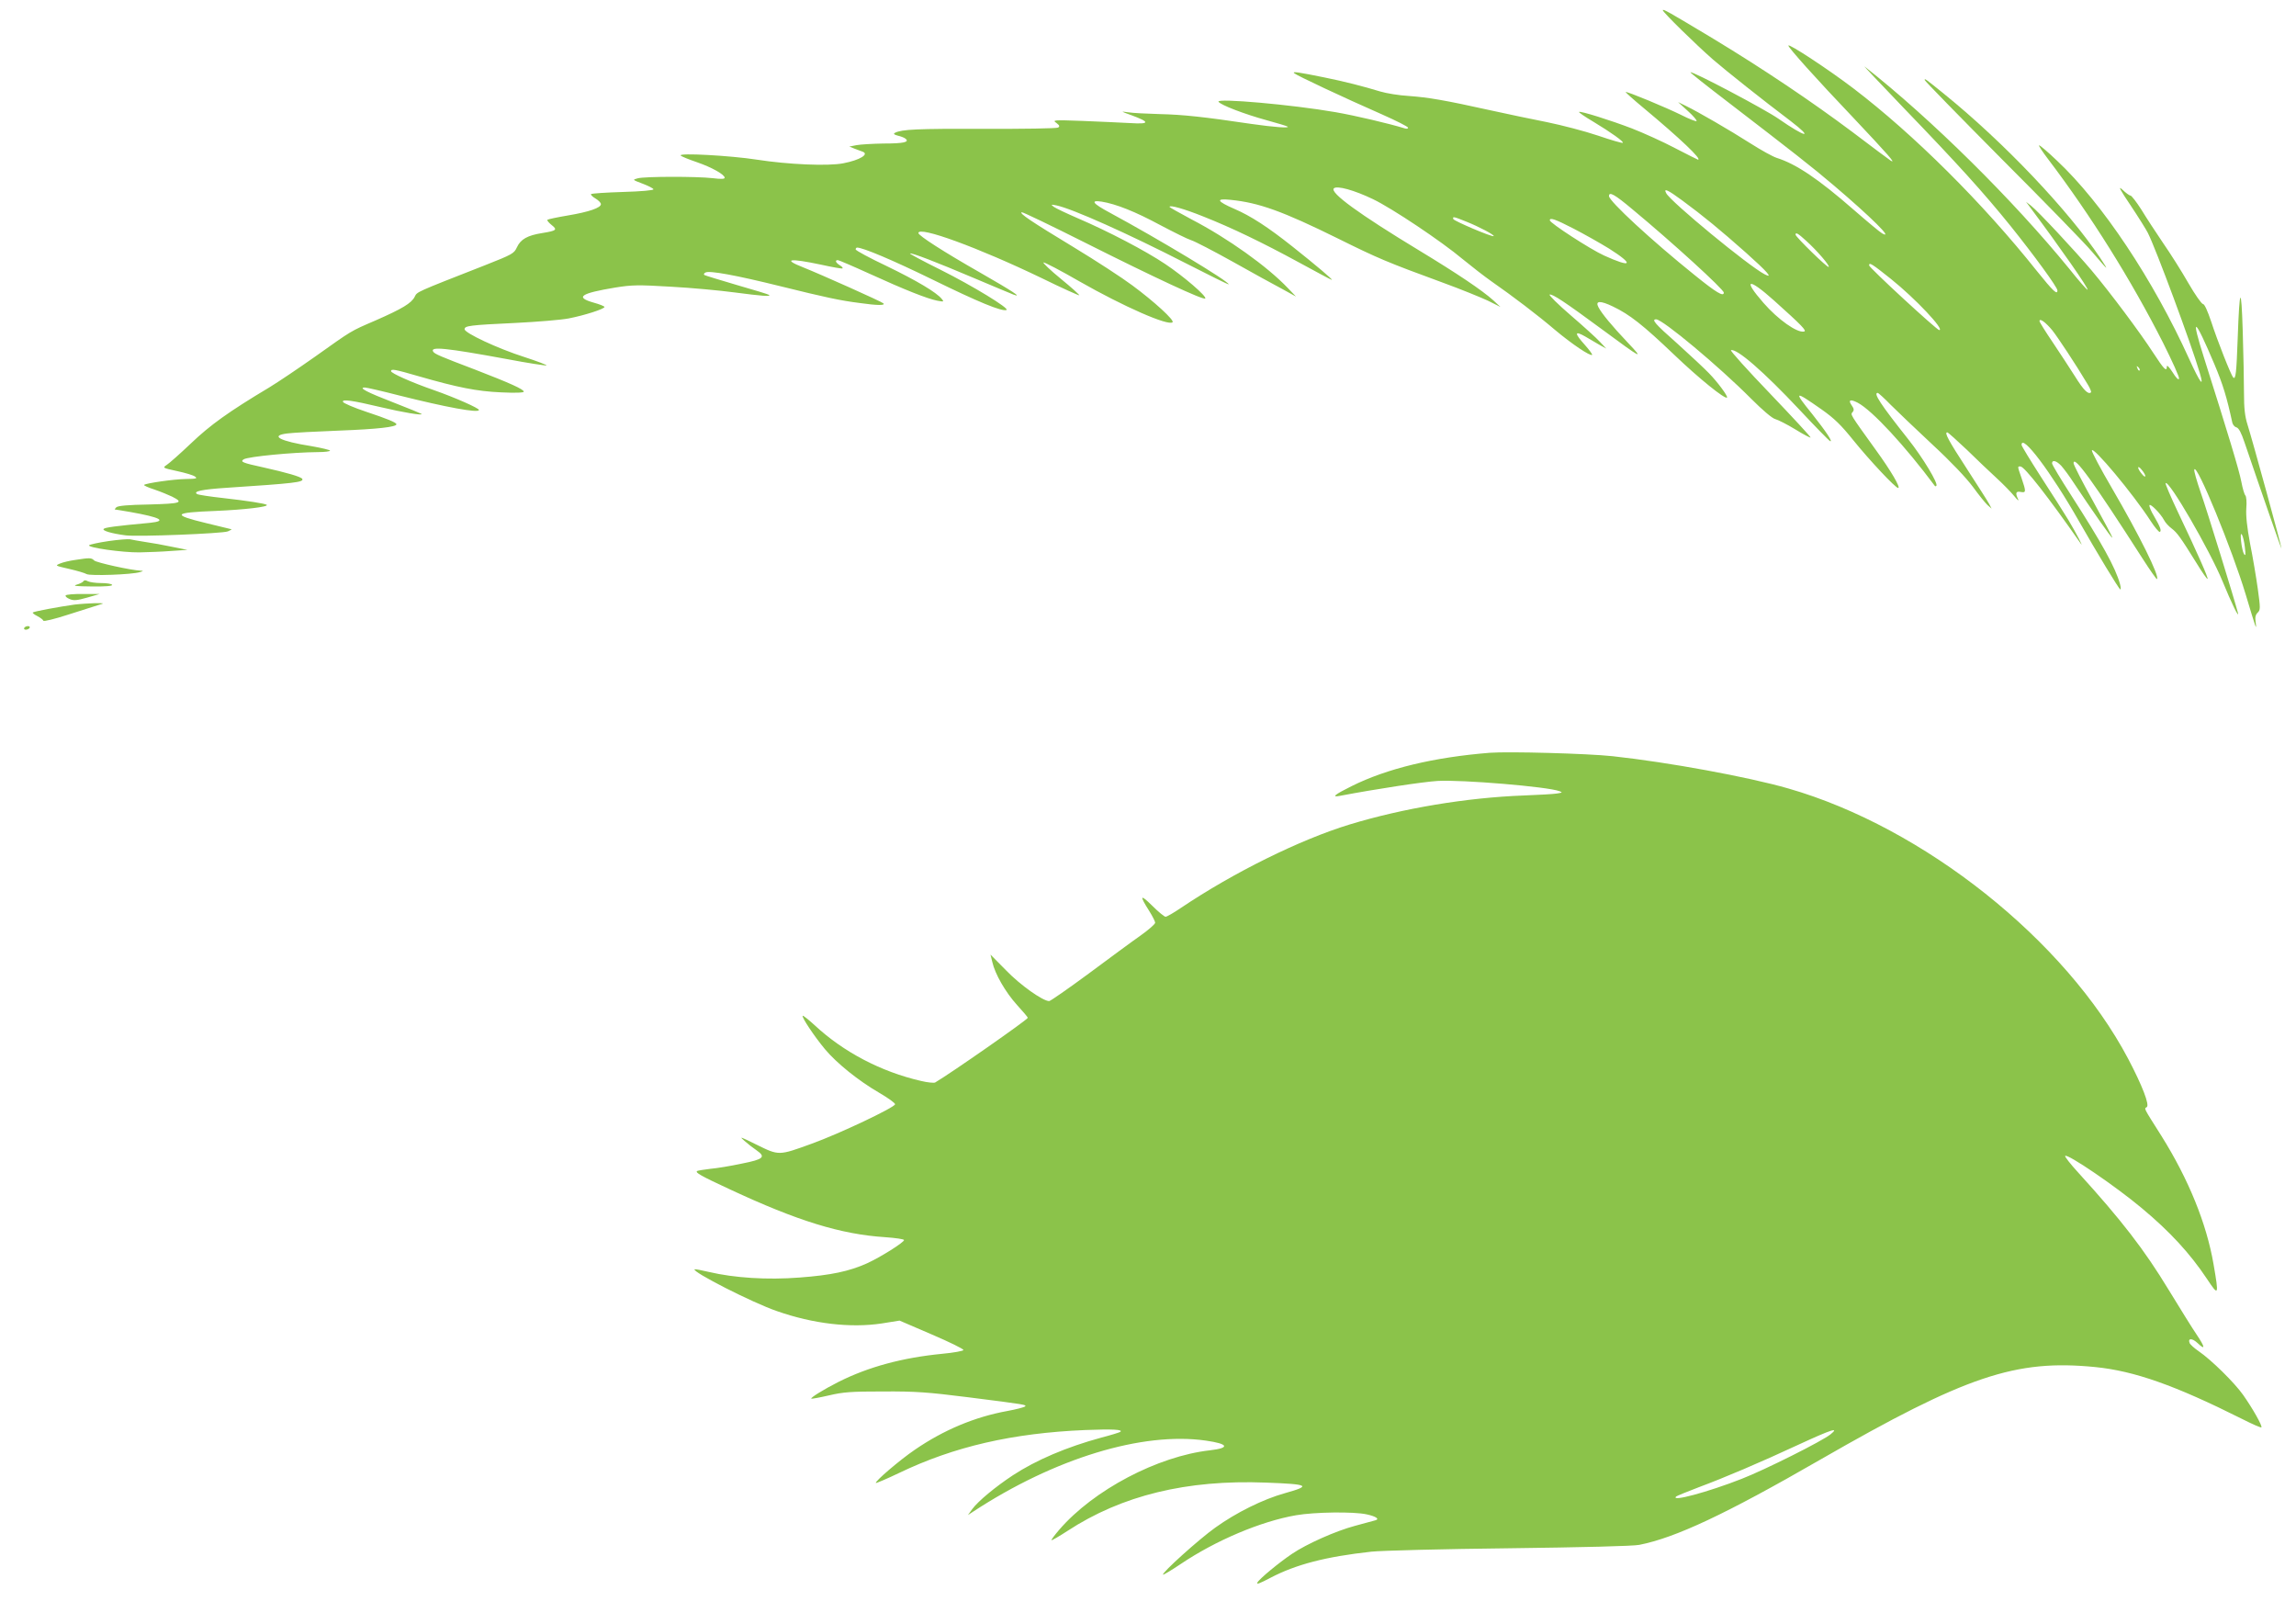 <?xml version="1.0" standalone="no"?>
<!DOCTYPE svg PUBLIC "-//W3C//DTD SVG 20010904//EN"
 "http://www.w3.org/TR/2001/REC-SVG-20010904/DTD/svg10.dtd">
<svg version="1.0" xmlns="http://www.w3.org/2000/svg"
 width="1280pt" height="905pt" viewBox="0 0 1280 905"
 preserveAspectRatio="xMidYMid meet">
<g transform="translate(0,905) scale(0.1,-0.1)"
fill="#8bc34a" stroke="none">
<path d="M9270 8993 c0 -11 185 -192 280 -275 73 -63 274 -223 433 -343 133
-102 83 -92 -68 13 -74 52 -483 268 -491 259 -2 -2 90 -75 204 -162 367 -282
475 -366 597 -470 207 -176 335 -303 268 -266 -10 5 -81 64 -158 131 -198 173
-322 256 -430 290 -22 7 -87 43 -145 80 -121 77 -294 177 -360 209 l-45 22 55
-50 c30 -27 52 -53 48 -56 -3 -3 -42 12 -85 34 -85 42 -304 133 -310 128 -1
-2 43 -42 100 -89 204 -170 328 -288 303 -288 -2 0 -59 29 -127 64 -68 36
-177 85 -241 110 -120 46 -289 99 -295 92 -3 -2 33 -27 79 -54 101 -61 172
-112 165 -118 -3 -3 -65 15 -138 40 -74 25 -201 58 -284 75 -82 16 -224 46
-315 66 -257 57 -347 72 -455 80 -55 3 -127 15 -160 25 -92 28 -200 56 -310
78 -147 30 -182 35 -170 24 12 -12 274 -135 488 -229 81 -36 147 -69 147 -75
0 -5 -8 -7 -17 -4 -88 27 -274 71 -389 91 -242 42 -664 79 -651 58 11 -18 147
-70 268 -103 62 -17 115 -33 118 -36 10 -9 -75 -3 -201 15 -269 40 -383 52
-511 55 -73 2 -152 6 -177 10 -44 6 -44 6 17 -16 106 -39 104 -51 -7 -44 -52
3 -171 8 -265 12 -163 6 -169 5 -146 -11 18 -14 20 -19 10 -26 -8 -5 -194 -8
-414 -7 -374 1 -458 -3 -495 -22 -11 -6 -7 -10 15 -16 17 -4 36 -11 43 -17 24
-19 -9 -27 -123 -27 -60 -1 -128 -5 -150 -9 l-40 -8 30 -12 c17 -6 36 -14 43
-16 40 -14 -13 -47 -106 -65 -84 -17 -308 -7 -482 20 -147 23 -442 39 -425 23
6 -6 46 -22 90 -37 84 -29 155 -69 155 -87 0 -7 -21 -8 -68 -2 -87 10 -378 10
-417 -1 -30 -8 -30 -8 28 -30 32 -12 59 -26 60 -31 1 -6 -68 -12 -170 -15 -94
-3 -174 -8 -178 -12 -3 -3 7 -14 24 -24 17 -10 31 -24 31 -32 0 -20 -65 -43
-184 -63 -60 -10 -111 -21 -114 -24 -4 -3 7 -16 23 -29 34 -27 28 -32 -52 -45
-82 -13 -120 -34 -141 -79 -16 -35 -25 -40 -177 -100 -393 -154 -379 -148
-393 -176 -18 -36 -70 -67 -218 -132 -144 -62 -129 -54 -339 -203 -88 -62
-202 -139 -253 -170 -229 -137 -330 -210 -437 -312 -60 -57 -121 -111 -135
-120 -25 -17 -24 -17 58 -35 46 -10 91 -23 100 -31 14 -10 6 -12 -53 -13 -66
-1 -221 -23 -232 -33 -2 -3 24 -15 59 -26 35 -12 78 -30 97 -39 68 -34 51 -39
-128 -44 -117 -2 -174 -7 -183 -16 -6 -6 -10 -12 -7 -12 2 0 41 -6 86 -14 168
-30 206 -50 111 -60 -195 -18 -252 -26 -260 -34 -10 -10 45 -26 122 -36 66 -9
541 10 570 22 14 6 23 11 20 12 -3 1 -66 16 -140 34 -194 47 -186 59 50 68
165 7 299 23 287 34 -7 7 -110 23 -244 38 -73 8 -138 18 -144 22 -25 15 27 26
164 35 379 25 433 31 422 50 -8 12 -88 35 -218 64 -115 25 -130 31 -108 45 26
15 272 39 414 40 37 0 67 4 67 8 0 4 -46 15 -103 25 -178 28 -235 59 -135 71
29 4 161 11 293 16 208 8 315 20 315 35 0 10 -52 31 -169 70 -69 23 -127 48
-129 55 -6 16 49 9 213 -30 118 -28 235 -48 225 -37 -3 2 -72 31 -155 63 -148
57 -200 84 -161 84 10 0 97 -20 194 -45 259 -65 442 -99 442 -80 0 10 -133 69
-250 110 -127 44 -240 95 -240 106 0 14 19 11 150 -27 222 -64 328 -85 463
-91 82 -4 127 -2 127 4 0 13 -78 48 -272 123 -195 74 -225 87 -233 100 -19 30
70 21 408 -41 120 -23 221 -38 224 -36 2 3 -53 24 -124 47 -150 48 -333 134
-333 155 0 19 28 23 285 35 121 6 254 17 295 25 88 17 200 53 200 64 0 4 -27
15 -60 24 -106 30 -74 52 119 84 93 15 127 16 310 5 113 -6 274 -21 356 -32
154 -20 202 -24 193 -14 -3 3 -84 28 -179 55 -95 28 -177 53 -182 56 -5 3 -3
10 6 14 21 12 166 -14 420 -77 247 -61 329 -79 440 -93 98 -14 144 -14 132 -2
-10 10 -348 161 -448 201 -117 46 -76 52 99 15 64 -14 119 -24 121 -21 3 3 -4
11 -16 18 -22 14 -28 28 -10 28 5 0 85 -34 177 -76 195 -89 321 -139 377 -150
37 -7 39 -6 25 10 -30 37 -140 102 -307 183 -95 45 -173 87 -173 93 0 5 4 10
8 10 33 0 197 -69 422 -179 255 -125 384 -178 411 -169 21 7 -189 135 -369
225 -95 47 -171 88 -169 90 7 6 145 -47 357 -137 107 -45 206 -87 220 -92 54
-20 -7 20 -185 122 -202 115 -345 207 -345 221 0 41 334 -81 689 -252 112 -55
206 -97 208 -95 2 2 -44 44 -103 92 -59 48 -102 90 -97 91 6 2 96 -45 200
-105 247 -141 498 -251 520 -228 11 11 -101 114 -224 205 -56 42 -202 137
-324 211 -243 147 -309 192 -293 197 5 2 165 -75 354 -170 384 -193 659 -321
669 -311 11 11 -119 123 -224 193 -109 73 -315 181 -490 256 -60 26 -119 54
-130 62 -18 14 -17 14 15 8 87 -18 396 -156 718 -321 133 -68 242 -122 242
-119 0 17 -388 251 -662 399 -97 52 -112 72 -46 62 80 -13 188 -56 325 -130
76 -40 154 -79 174 -85 20 -6 124 -60 230 -119 107 -60 230 -128 274 -151 l80
-44 -45 47 c-115 121 -335 278 -537 383 -67 36 -123 67 -123 70 0 12 82 -11
189 -54 159 -63 327 -144 533 -256 97 -53 179 -97 183 -97 8 0 -89 82 -220
186 -136 108 -233 171 -324 210 -99 43 -105 59 -20 50 158 -16 289 -63 599
-216 220 -109 271 -131 585 -246 99 -36 211 -82 250 -100 l70 -35 -40 37 c-62
56 -202 150 -415 279 -332 201 -497 321 -474 345 17 17 114 -10 218 -60 105
-50 382 -235 501 -335 50 -41 121 -96 158 -122 122 -85 260 -190 355 -271 94
-79 198 -149 208 -140 2 3 -16 28 -41 56 -59 65 -58 81 3 46 26 -15 63 -37 82
-48 l35 -19 -35 37 c-19 21 -93 88 -164 149 -71 61 -123 113 -117 115 15 5 85
-41 291 -193 226 -167 238 -173 145 -75 -89 94 -146 163 -164 198 -19 36 10
38 82 3 92 -44 166 -102 340 -268 138 -132 284 -250 295 -239 6 7 -52 86 -101
136 -24 25 -103 99 -175 164 -127 112 -147 136 -119 136 36 0 349 -261 529
-442 65 -65 118 -110 135 -114 15 -4 65 -29 111 -57 45 -28 84 -48 86 -46 3 2
-99 112 -225 244 -127 132 -225 241 -219 243 32 11 182 -119 382 -332 88 -94
165 -173 171 -175 17 -6 -24 55 -100 151 -106 131 -101 133 52 26 71 -50 109
-87 178 -173 88 -109 234 -265 249 -265 16 0 -41 97 -123 210 -149 207 -143
198 -131 213 9 10 8 19 -4 36 -23 32 -9 38 33 16 81 -43 263 -240 430 -464 2
-2 5 -2 8 1 12 12 -74 155 -157 260 -154 194 -196 258 -170 258 4 0 37 -30 72
-66 36 -36 140 -135 232 -221 106 -98 189 -186 227 -237 32 -44 69 -90 81
-101 l23 -20 -13 25 c-7 14 -63 101 -123 194 -106 163 -129 206 -111 206 4 0
53 -44 109 -97 55 -54 130 -125 166 -158 36 -33 80 -78 98 -100 18 -22 27 -30
22 -18 -17 35 -13 46 14 41 31 -6 31 1 5 77 -24 69 -23 65 -6 65 22 0 157
-173 334 -427 24 -35 -22 53 -66 127 -25 41 -94 150 -154 242 -59 92 -108 172
-108 178 0 66 164 -151 320 -425 99 -174 220 -374 230 -380 4 -3 4 10 -1 29
-25 92 -102 230 -273 496 -58 90 -106 170 -106 177 0 22 25 15 52 -14 14 -16
45 -57 68 -93 101 -152 212 -311 216 -307 2 2 -46 92 -106 201 -61 109 -110
205 -110 214 0 49 112 -106 383 -529 43 -67 80 -120 82 -117 16 15 -99 246
-250 505 -64 109 -114 204 -113 212 5 27 230 -242 327 -392 24 -37 47 -64 52
-62 10 7 3 27 -33 89 -16 26 -27 53 -25 60 4 12 62 -46 82 -84 7 -14 26 -34
42 -46 30 -23 48 -47 138 -192 31 -51 59 -91 62 -89 5 5 -55 141 -164 370 -41
87 -73 161 -70 164 19 18 246 -374 317 -546 50 -122 95 -215 86 -176 -18 70
-173 573 -207 669 -22 64 -39 122 -36 129 13 37 211 -445 287 -698 57 -190 62
-206 55 -153 -4 26 -1 41 11 53 16 15 16 24 1 133 -9 64 -28 178 -43 252 -17
91 -24 155 -21 197 3 34 0 66 -5 71 -6 6 -16 41 -23 78 -12 63 -74 268 -207
687 -78 245 -55 232 57 -33 48 -114 69 -183 100 -326 3 -12 13 -24 23 -26 13
-4 27 -30 45 -84 98 -288 206 -598 206 -591 1 10 -160 597 -189 689 -15 47
-20 92 -20 179 0 64 -3 219 -7 345 -8 260 -18 245 -28 -41 -7 -193 -11 -233
-25 -219 -13 14 -88 204 -123 312 -20 59 -37 97 -45 97 -8 0 -45 53 -82 117
-37 65 -101 166 -142 225 -40 59 -95 143 -121 186 -27 42 -54 77 -60 77 -6 0
-26 15 -45 33 -26 24 -14 1 46 -88 44 -66 87 -135 96 -153 44 -86 243 -622
289 -779 27 -90 3 -59 -58 75 -201 443 -485 870 -738 1107 -49 47 -94 85 -99
85 -5 0 18 -35 50 -77 239 -315 464 -675 641 -1024 51 -102 92 -192 89 -200
-3 -9 -17 5 -36 36 -18 28 -32 42 -32 33 0 -33 -15 -18 -75 74 -76 117 -239
335 -344 460 -93 110 -300 332 -339 362 l-27 21 26 -35 c165 -221 324 -449
317 -455 -2 -3 -49 50 -103 118 -310 380 -768 834 -1140 1126 -11 9 89 -96
221 -234 298 -309 442 -468 593 -655 130 -162 261 -341 261 -359 0 -27 -25 -3
-115 109 -301 378 -686 761 -1022 1017 -139 106 -363 253 -363 239 0 -12 156
-186 359 -399 198 -210 245 -263 211 -242 -7 4 -103 76 -214 160 -230 172
-495 350 -771 517 -256 154 -285 170 -285 161z m108 -1060 c117 -86 214 -166
355 -291 121 -108 155 -147 105 -121 -88 45 -524 404 -549 452 -17 31 9 19 89
-40z m-277 -50 c222 -184 509 -446 509 -464 0 -25 -42 0 -163 98 -239 192
-477 412 -477 440 0 27 31 10 131 -74z m-925 -69 c70 -28 157 -74 151 -80 -7
-7 -221 84 -225 95 -5 16 2 14 74 -15z m596 -38 c58 -30 147 -80 199 -112 142
-90 127 -109 -29 -38 -75 34 -302 181 -302 196 0 17 31 6 132 -46z m1297 -68
c61 -55 133 -139 126 -146 -6 -7 -185 168 -185 180 0 15 13 8 59 -34z m473
-213 c136 -109 302 -285 269 -285 -13 0 -391 348 -391 361 0 19 18 7 122 -76z
m-652 -120 c156 -140 185 -170 167 -173 -39 -8 -145 67 -226 160 -118 135 -85
142 59 13z m1552 -167 c30 -38 131 -190 197 -301 13 -21 21 -41 18 -44 -15
-14 -41 12 -89 89 -29 46 -85 131 -125 191 -40 59 -73 112 -73 117 0 19 35 -7
72 -52z m486 -223 c-3 -3 -9 2 -12 12 -6 14 -5 15 5 6 7 -7 10 -15 7 -18z m32
-589 c-1 -6 -10 0 -20 13 -11 13 -20 28 -20 35 1 6 10 0 20 -13 11 -13 20 -28
20 -35z m555 -397 c5 -41 4 -50 -5 -37 -6 10 -13 42 -16 70 -4 38 -2 48 5 37
5 -8 13 -40 16 -70z"/>
<path d="M10730 8604 c0 -5 193 -202 428 -439 236 -236 462 -468 502 -515 97
-113 100 -116 50 -40 -179 268 -537 645 -870 915 -109 88 -110 89 -110 79z"/>
<path d="M605 6034 c-55 -8 -104 -19 -108 -23 -13 -13 185 -41 280 -40 48 1
129 4 178 8 l90 6 -85 17 c-47 10 -114 22 -150 27 -36 6 -74 12 -85 15 -11 2
-65 -2 -120 -10z"/>
<path d="M420 5929 c-30 -4 -69 -13 -85 -20 -29 -12 -28 -12 50 -30 44 -10 88
-23 98 -29 19 -11 252 -3 297 11 20 6 21 7 5 8 -53 2 -248 45 -260 57 -15 15
-23 16 -105 3z"/>
<path d="M465 5810 c-3 -5 -20 -14 -38 -19 -24 -7 -4 -9 86 -10 76 -1 116 3
112 9 -3 6 -31 10 -61 10 -31 0 -64 5 -74 10 -12 7 -21 7 -25 0z"/>
<path d="M366 5731 c-3 -5 7 -14 22 -20 23 -10 41 -8 98 8 l69 20 -92 0 c-50
1 -94 -3 -97 -8z"/>
<path d="M415 5680 c-79 -11 -227 -38 -232 -44 -3 -3 9 -12 25 -20 17 -9 32
-20 34 -26 2 -5 61 9 138 34 74 24 151 48 170 54 34 10 34 10 -20 10 -30 -1
-82 -4 -115 -8z"/>
<path d="M135 5550 c-3 -5 1 -10 9 -10 8 0 18 5 21 10 3 6 -1 10 -9 10 -8 0
-18 -4 -21 -10z"/>
<path d="M8305 4854 c-311 -25 -571 -87 -770 -186 -95 -47 -115 -64 -65 -54
200 38 462 78 544 83 135 8 615 -32 680 -57 18 -7 17 -8 -14 -13 -19 -3 -102
-8 -185 -11 -319 -12 -673 -71 -972 -162 -275 -84 -646 -267 -940 -465 -40
-27 -78 -49 -85 -49 -7 0 -41 28 -76 63 -66 65 -71 57 -15 -31 18 -29 33 -58
33 -65 0 -8 -37 -40 -82 -72 -46 -32 -176 -128 -289 -212 -114 -84 -213 -153
-220 -153 -35 0 -161 89 -240 171 l-87 88 10 -41 c15 -67 73 -168 138 -240 33
-36 60 -68 60 -71 0 -10 -430 -310 -517 -361 -7 -3 -42 0 -79 9 -222 51 -432
161 -593 311 -34 31 -64 55 -66 52 -7 -7 64 -114 124 -186 65 -78 188 -177
304 -244 48 -28 87 -56 87 -63 0 -17 -312 -165 -465 -220 -184 -67 -182 -67
-306 -6 -93 46 -100 49 -69 22 19 -17 50 -41 68 -53 53 -37 39 -50 -83 -74
-61 -13 -139 -26 -175 -29 -36 -4 -69 -10 -73 -12 -14 -8 19 -27 181 -102 379
-177 620 -251 866 -267 58 -4 106 -11 106 -16 0 -13 -132 -96 -207 -130 -98
-44 -200 -66 -376 -79 -180 -14 -364 -2 -504 31 -43 10 -79 17 -81 15 -15 -14
322 -186 459 -233 202 -71 411 -95 584 -69 l100 16 179 -77 c98 -42 178 -81
177 -87 0 -5 -53 -15 -118 -21 -224 -22 -411 -73 -577 -156 -83 -42 -159 -89
-153 -94 2 -2 46 6 98 18 81 19 124 22 304 22 180 1 247 -4 470 -32 332 -42
329 -42 319 -52 -5 -4 -49 -16 -99 -25 -181 -33 -355 -106 -515 -216 -84 -57
-225 -178 -217 -185 2 -2 61 23 130 56 306 147 632 222 1037 239 152 6 217 3
194 -11 -5 -3 -53 -18 -107 -32 -191 -52 -360 -124 -490 -209 -97 -64 -194
-144 -227 -189 l-24 -33 29 19 c453 297 944 447 1298 396 126 -18 136 -41 22
-54 -291 -33 -649 -221 -840 -443 -26 -30 -45 -56 -43 -58 2 -2 42 21 88 51
304 199 666 287 1107 270 241 -9 256 -17 106 -59 -122 -34 -271 -108 -388
-192 -90 -64 -300 -253 -291 -262 2 -2 46 24 98 59 196 132 447 238 643 272
104 18 321 21 394 5 51 -11 74 -26 49 -33 -7 -2 -58 -16 -114 -31 -106 -28
-270 -101 -351 -156 -73 -49 -183 -140 -193 -160 -7 -13 13 -5 72 26 143 75
309 118 563 146 55 6 402 15 770 19 399 5 692 12 724 19 202 40 480 170 1009
475 814 468 1089 560 1533 516 219 -22 445 -102 818 -289 57 -29 105 -50 108
-47 7 7 -49 106 -102 181 -48 68 -177 195 -247 243 -25 17 -48 38 -51 46 -11
28 14 28 44 0 45 -43 43 -24 -5 47 -24 35 -93 147 -155 248 -137 226 -264 390
-505 655 -43 47 -76 89 -73 93 14 13 280 -168 427 -291 156 -130 268 -251 364
-395 65 -98 67 -95 36 84 -39 225 -138 470 -290 713 -103 163 -97 151 -82 161
17 11 -25 120 -104 270 -349 660 -1139 1289 -1894 1506 -226 65 -668 146 -980
180 -139 15 -580 27 -685 19z m1900 -3799 c-45 -37 -364 -197 -495 -248 -188
-74 -401 -131 -365 -98 6 4 62 27 125 51 145 54 336 135 560 239 182 84 227
98 175 56z"/>
</g>
</svg>
